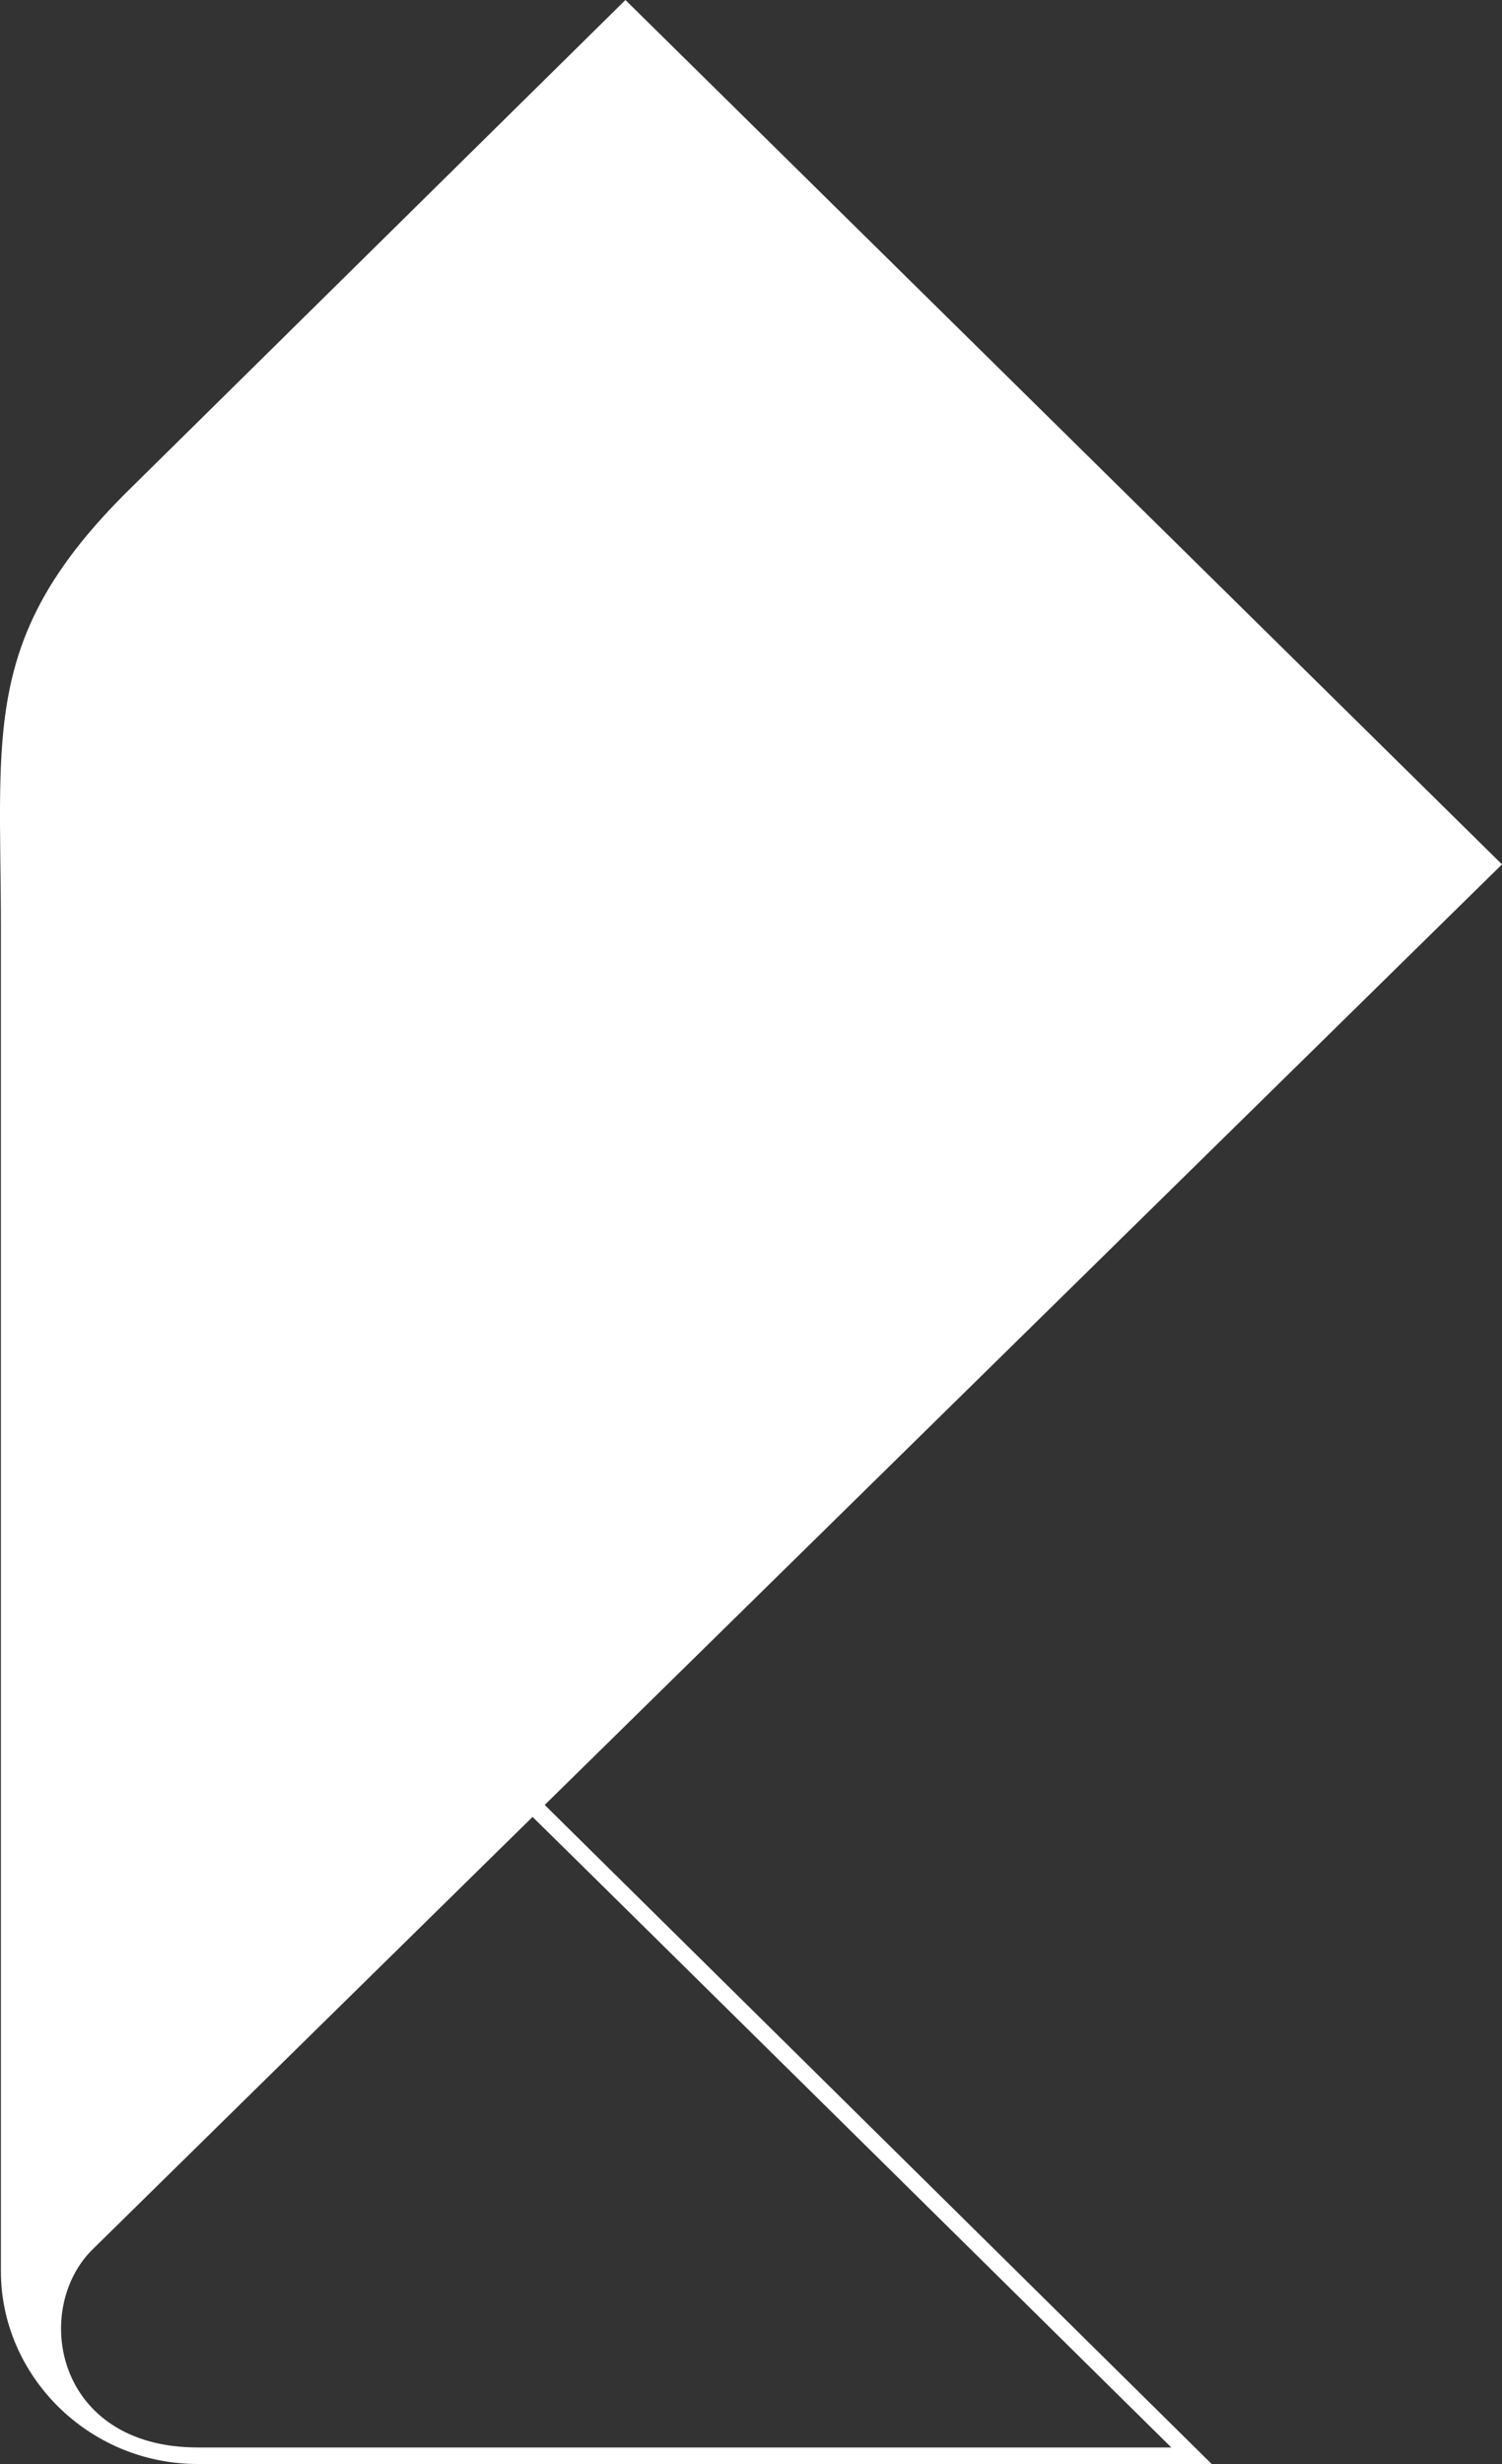 <svg width="25" height="41" viewBox="0 0 25 41" fill="none" xmlns="http://www.w3.org/2000/svg">
<rect x="0" y="0" width="25" height="41" fill="#333333" stroke="none"/>
<g clip-path="url(#clip0_7954_31517)">
<path d="M9.067 30.033L25 14.383L10.41 0L2.15 8.148C-0.319 10.581 0.015 12.173 0.015 15.44V37.795C0.015 39.523 1.465 41 3.292 41H20.168L19.693 40.531L9.067 30.034L9.067 30.033ZM3.294 40.725C0.912 40.725 0.528 38.425 1.542 37.428L8.864 30.233C8.868 30.23 19.496 40.725 19.496 40.725H3.294H3.294Z" fill="white"/>
</g>
<defs>
<clipPath id="clip0_7954_31517">
<rect width="25" height="41" fill="white"/>
</clipPath>
</defs>
</svg>

